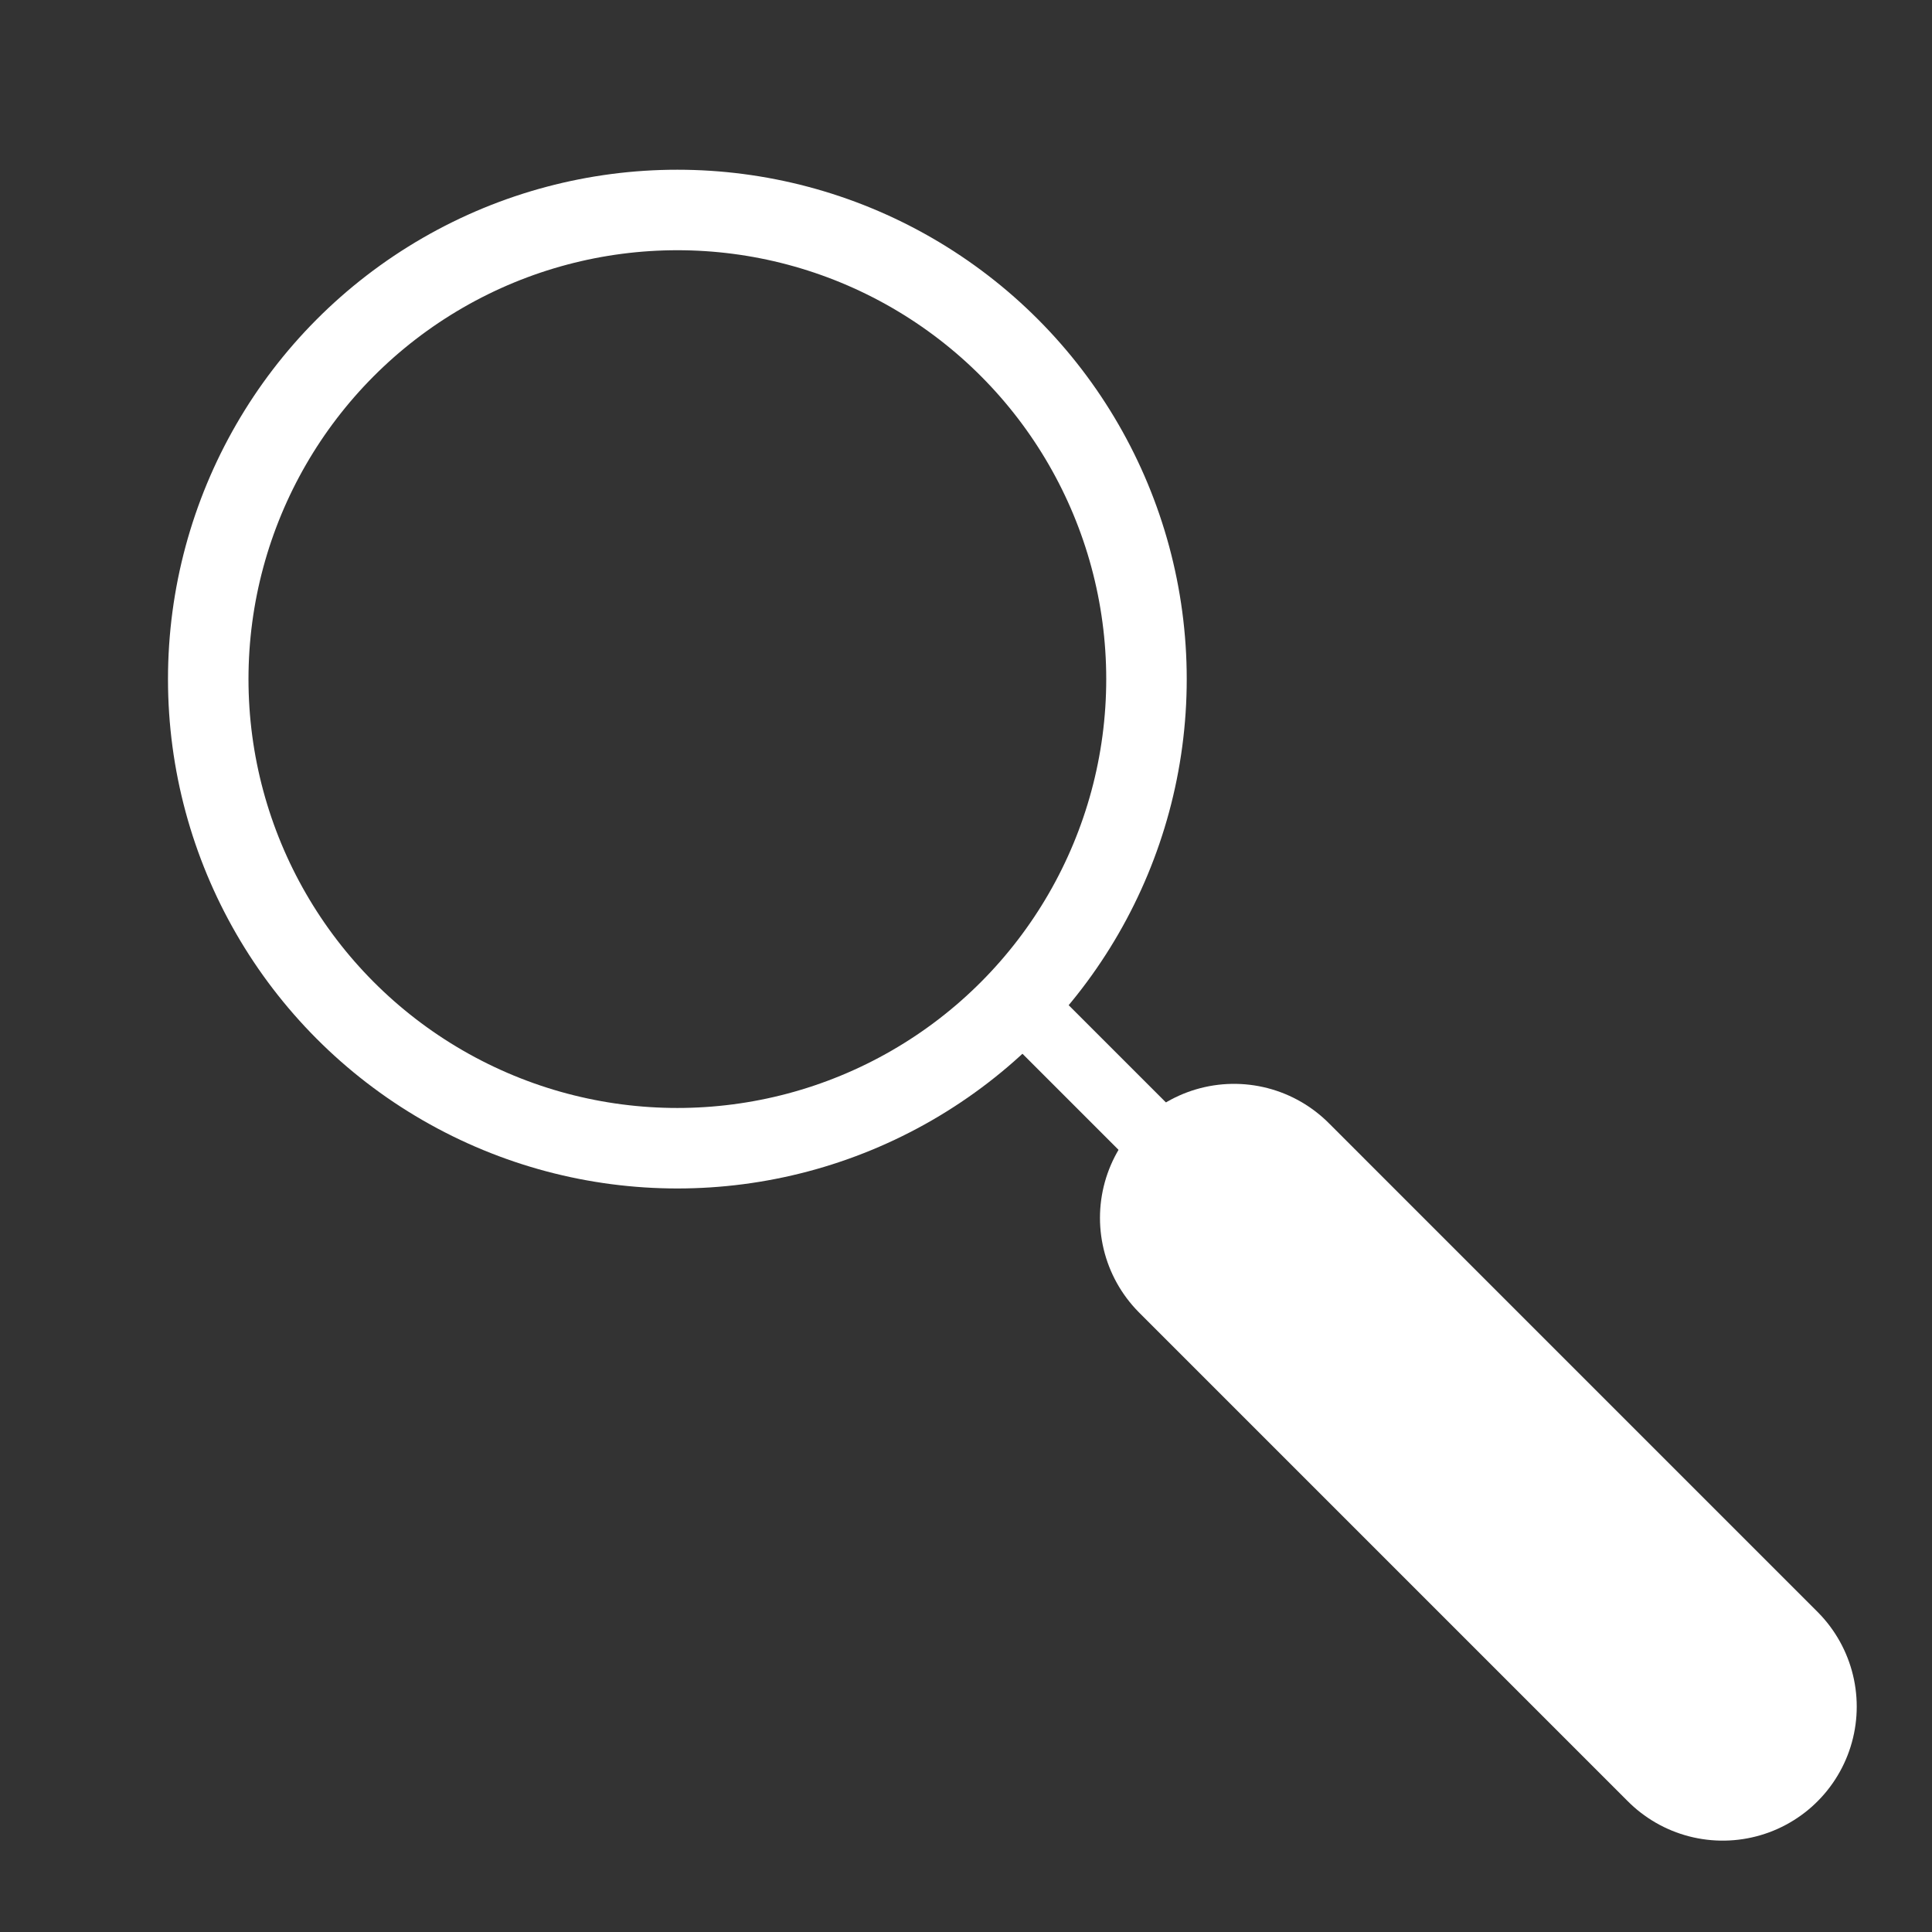 <?xml version="1.0" encoding="utf-8"?>
<!-- Generator: Adobe Illustrator 16.0.0, SVG Export Plug-In . SVG Version: 6.00 Build 0)  -->
<!DOCTYPE svg PUBLIC "-//W3C//DTD SVG 1.1//EN" "http://www.w3.org/Graphics/SVG/1.1/DTD/svg11.dtd">
<svg version="1.1" id="Layer_1" xmlns="http://www.w3.org/2000/svg" xmlns:xlink="http://www.w3.org/1999/xlink" x="0px" y="0px"
	 width="120px" height="120px" viewBox="0 0 120 120" enable-background="new 0 0 120 120" xml:space="preserve">
<rect x="0" y="0" width="120" height="120" fill="#333333" stroke="none"/>
<g>
	<circle fill="none" stroke="#FFFFFF" stroke-width="5" stroke-miterlimit="10" cx="42.072" cy="42.18" r="29.138"/>
	
		<line fill="none" stroke="#FFFFFF" stroke-width="4.163" stroke-linecap="round" stroke-miterlimit="10" x1="64.032" y1="63.032" x2="72.598" y2="71.598"/>
	
		<line fill="none" stroke="#FFFFFF" stroke-width="16.65" stroke-linecap="round" stroke-miterlimit="10" x1="76.646" y1="75.645" x2="107" y2="106"/>
</g>
</svg>
